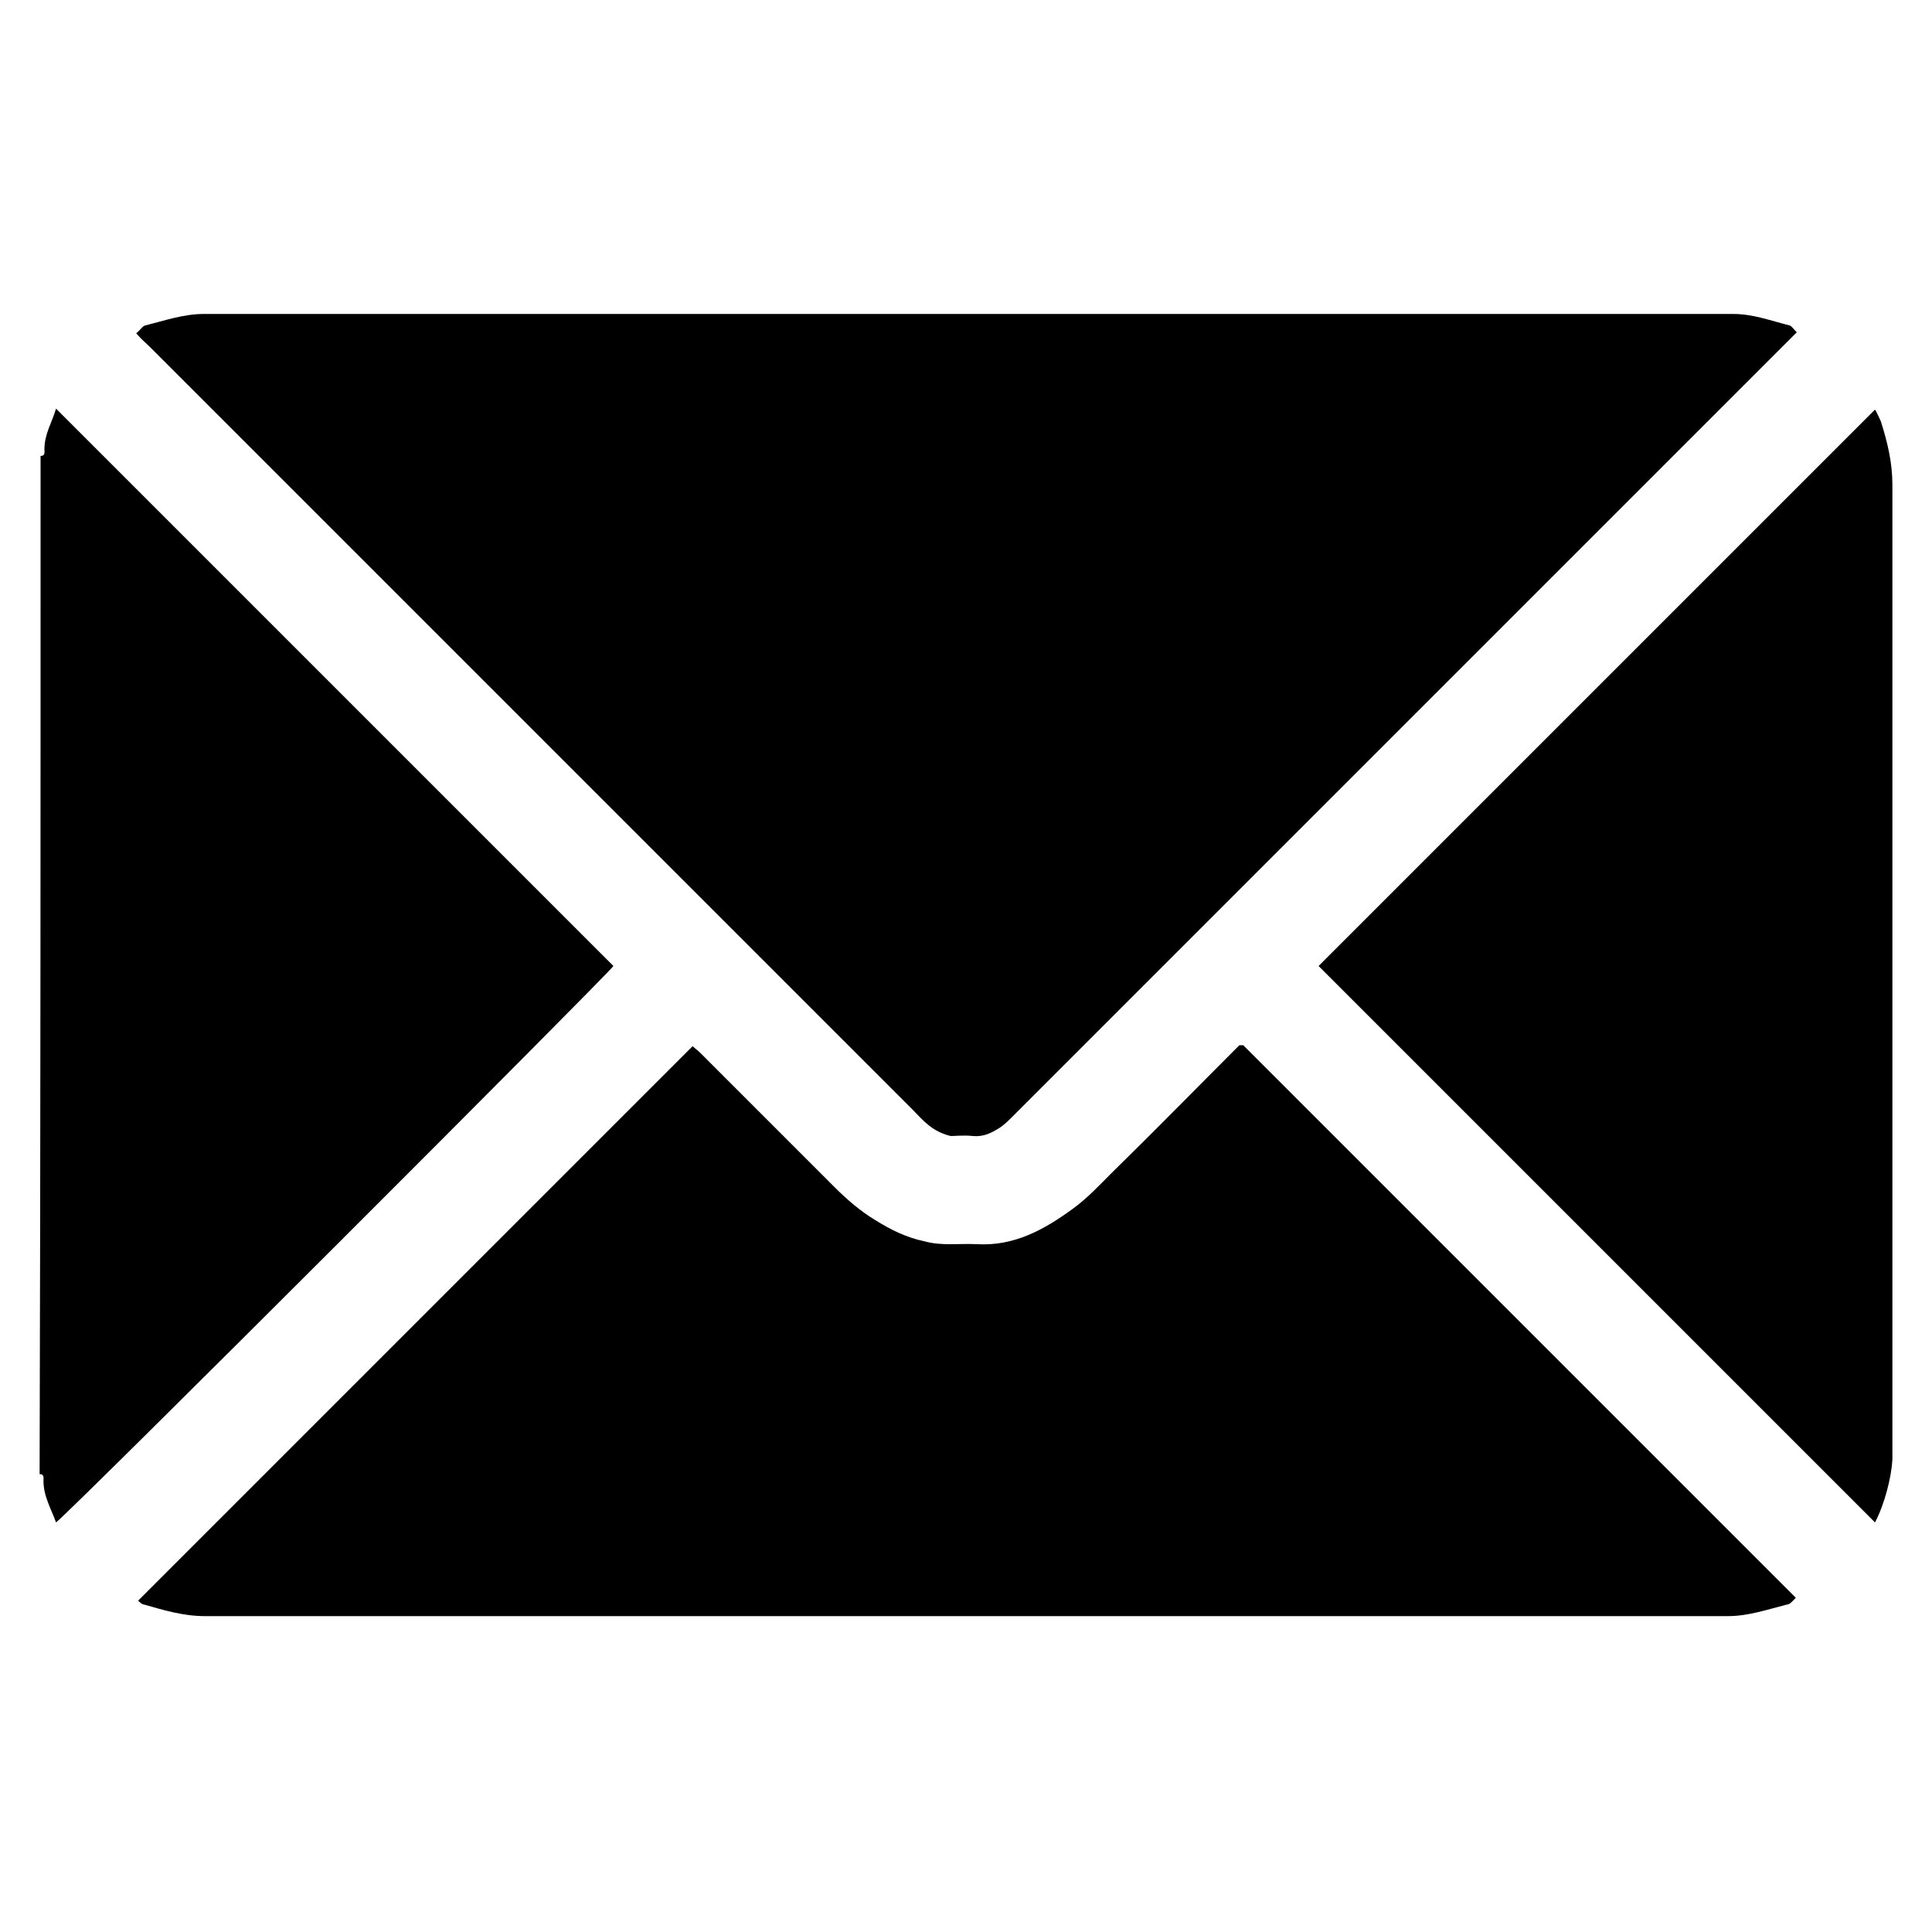 <?xml version="1.0" encoding="utf-8"?>
<!-- Generator: Adobe Illustrator 26.0.3, SVG Export Plug-In . SVG Version: 6.00 Build 0)  -->
<svg version="1.1" id="Layer_1" xmlns="http://www.w3.org/2000/svg" xmlns:xlink="http://www.w3.org/1999/xlink" x="0px" y="0px"
	 viewBox="0 0 200 200" style="enable-background:new 0 0 200 200;" xml:space="preserve">
<g>
	<path d="M4.2,47.2c0.5,0,0.4-0.4,0.4-0.7c0-1.6,0.8-2.8,1.2-4.2c19.3,19.3,38.5,38.5,57.7,57.7c-0.6,0.9-56.1,56.4-57.7,57.6
		c-0.5-1.4-1.3-2.7-1.3-4.3c0-0.3,0.1-0.7-0.4-0.7C4.2,117.6,4.2,82.4,4.2,47.2z"/>
	<path d="M98.4,117.6c-2-0.5-2.9-1.7-3.9-2.7c-26.3-26.3-52.7-52.7-79-79c-0.4-0.4-0.9-0.8-1.4-1.4c0.4-0.3,0.6-0.7,0.9-0.8
		c2-0.5,4-1.2,6.1-1.2c52.8,0,105.5,0,158.3,0c2.1,0,3.9,0.7,5.9,1.2c0.2,0.1,0.4,0.4,0.7,0.7c-0.4,0.4-0.7,0.7-1,1
		c-26.7,26.7-53.4,53.4-80.2,80.2c-0.4,0.4-0.9,0.9-1.4,1.2c-0.8,0.5-1.6,0.9-2.7,0.8C99.8,117.5,98.9,117.6,98.4,117.6z"/>
	<path d="M14.3,165.7c19.2-19.2,38.2-38.2,57.4-57.4c0.2,0.2,0.5,0.4,0.8,0.7c4.6,4.6,9.3,9.3,13.9,13.9c1.3,1.3,2.7,2.5,4.2,3.4
		c1.6,1,3.2,1.8,5.1,2.2c1.8,0.5,3.6,0.2,5.5,0.3c3.8,0.2,6.9-1.5,9.9-3.7c1.5-1.1,2.7-2.4,3.9-3.6c4.5-4.4,8.9-8.9,13.3-13.3
		c0.1,0,0.2,0,0.2,0c0.1,0,0.1,0,0.2,0c19,19,38.1,38.1,57.2,57.2c-0.3,0.3-0.6,0.7-0.9,0.7c-2,0.5-4,1.2-6.1,1.2
		c-52.6,0-105.1,0-157.7,0c-2.2,0-4.2-0.6-6.3-1.2C14.7,166.1,14.4,165.8,14.3,165.7z"/>
	<path d="M194.1,157.6c-19.3-19.3-38.5-38.5-57.6-57.6c19.1-19.1,38.3-38.3,57.6-57.6c0.2,0.3,0.4,0.8,0.6,1.2
		c0.7,2.2,1.2,4.3,1.2,6.6c0,33.6,0,67.2,0,100.9C195.8,152.9,195.1,155.7,194.1,157.6z"/>
</g>
</svg>
